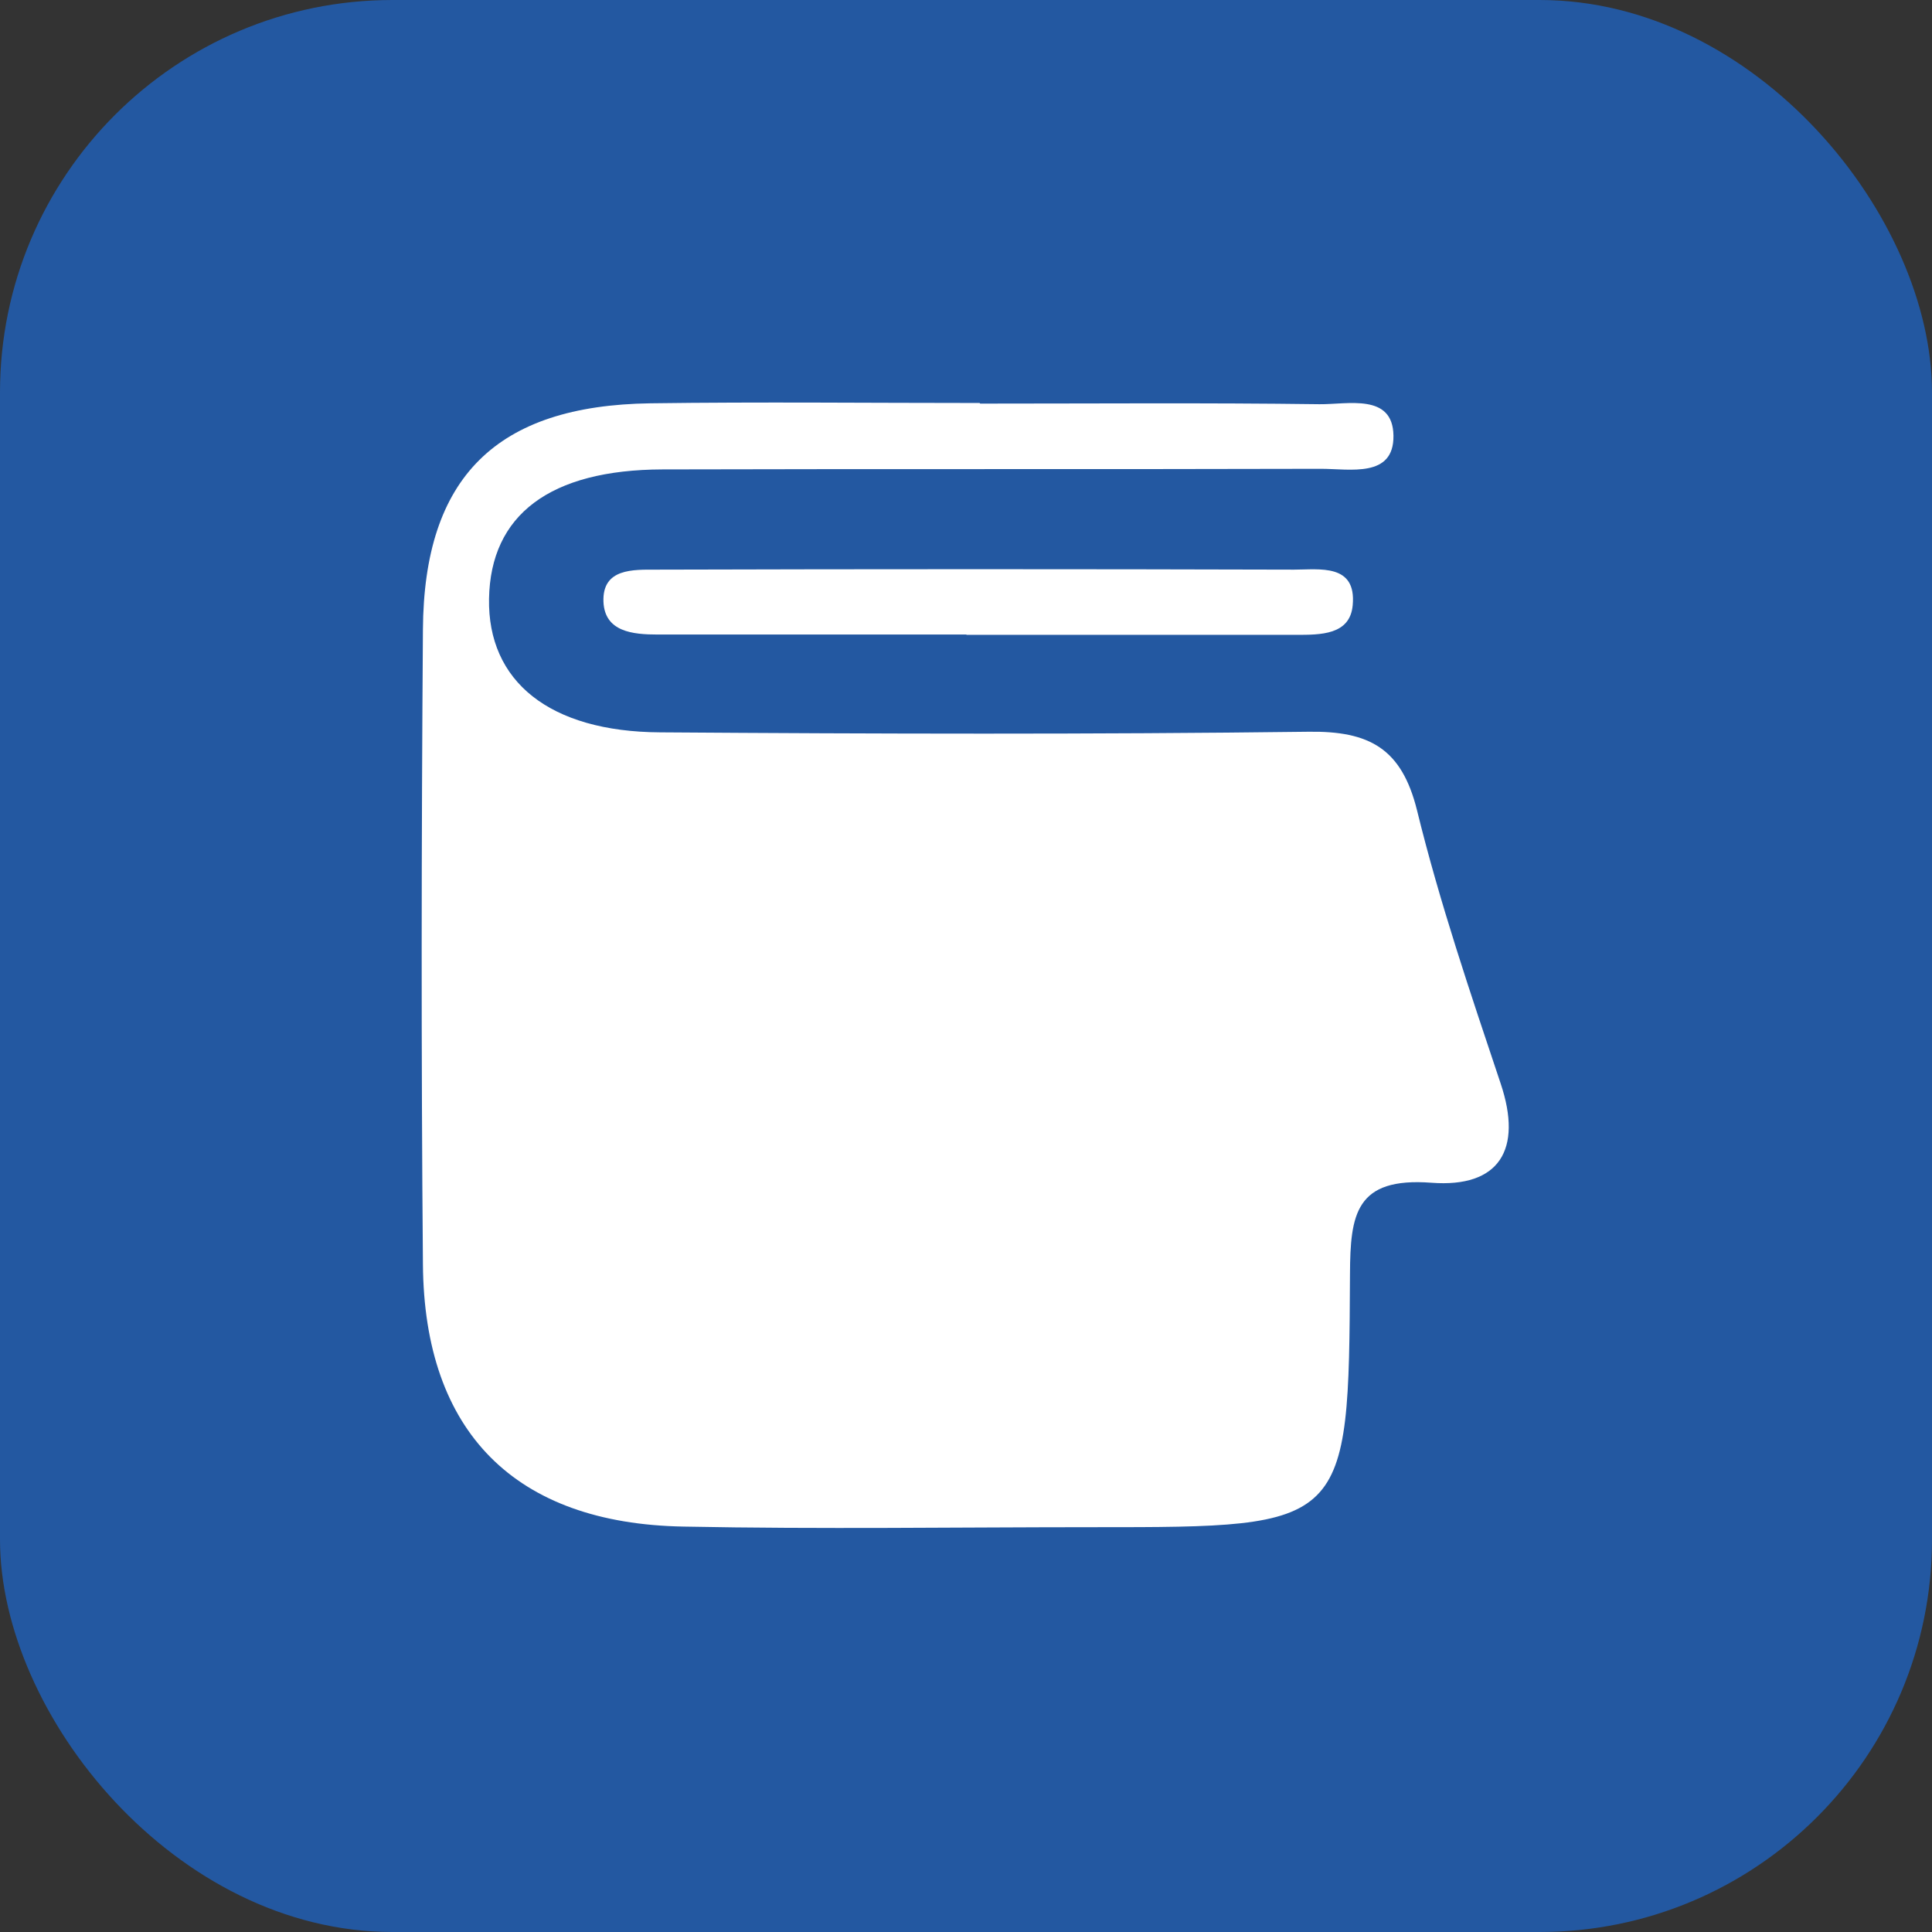 <?xml version="1.0" encoding="UTF-8"?><svg id="a" xmlns="http://www.w3.org/2000/svg" viewBox="0 0 64 64"><rect x="0" y="0" width="64" height="64" fill="#333333" stroke="none"/><title>Heroic Knowledge Base icon - Uncanny Automator</title><rect width="64" height="64" rx="13" ry="13" style="fill:#2358a1; stroke-width:0px;"/><path d="m32.01,21.02c-3.41,0-6.81,0-10.22,0-.83,0-1.76-.09-1.8-1.09-.04-1.11.99-1.06,1.76-1.06,7.04-.02,14.08-.02,21.12,0,.84,0,2.07-.21,1.94,1.18-.09.99-1.07.98-1.89.98-3.63,0-7.27,0-10.9,0Z" style="fill:#fff; stroke-width:0px;"/><path d="m32.47,13.37c3.75,0,7.5-.03,11.24.02.94.01,2.43-.37,2.45,1.04.02,1.41-1.44,1.1-2.4,1.1-7.27.02-14.54,0-21.81.02-3.74.01-5.7,1.51-5.75,4.28-.05,2.74,2,4.41,5.67,4.43,7.16.05,14.31.07,21.47-.02,2.02-.03,3.09.55,3.6,2.6.75,3.06,1.77,6.06,2.77,9.05.74,2.2-.05,3.46-2.29,3.29-2.52-.19-2.69,1.05-2.7,3.02-.04,8.39-.09,8.39-8.45,8.39-4.54,0-9.09.07-13.63-.02-5.58-.1-8.59-3.13-8.63-8.69-.06-7.01-.05-14.01,0-21.02.03-5.05,2.43-7.43,7.54-7.5,3.63-.05,7.27-.01,10.9-.01Z" style="fill:#fff; stroke-width:0px;"/></svg>